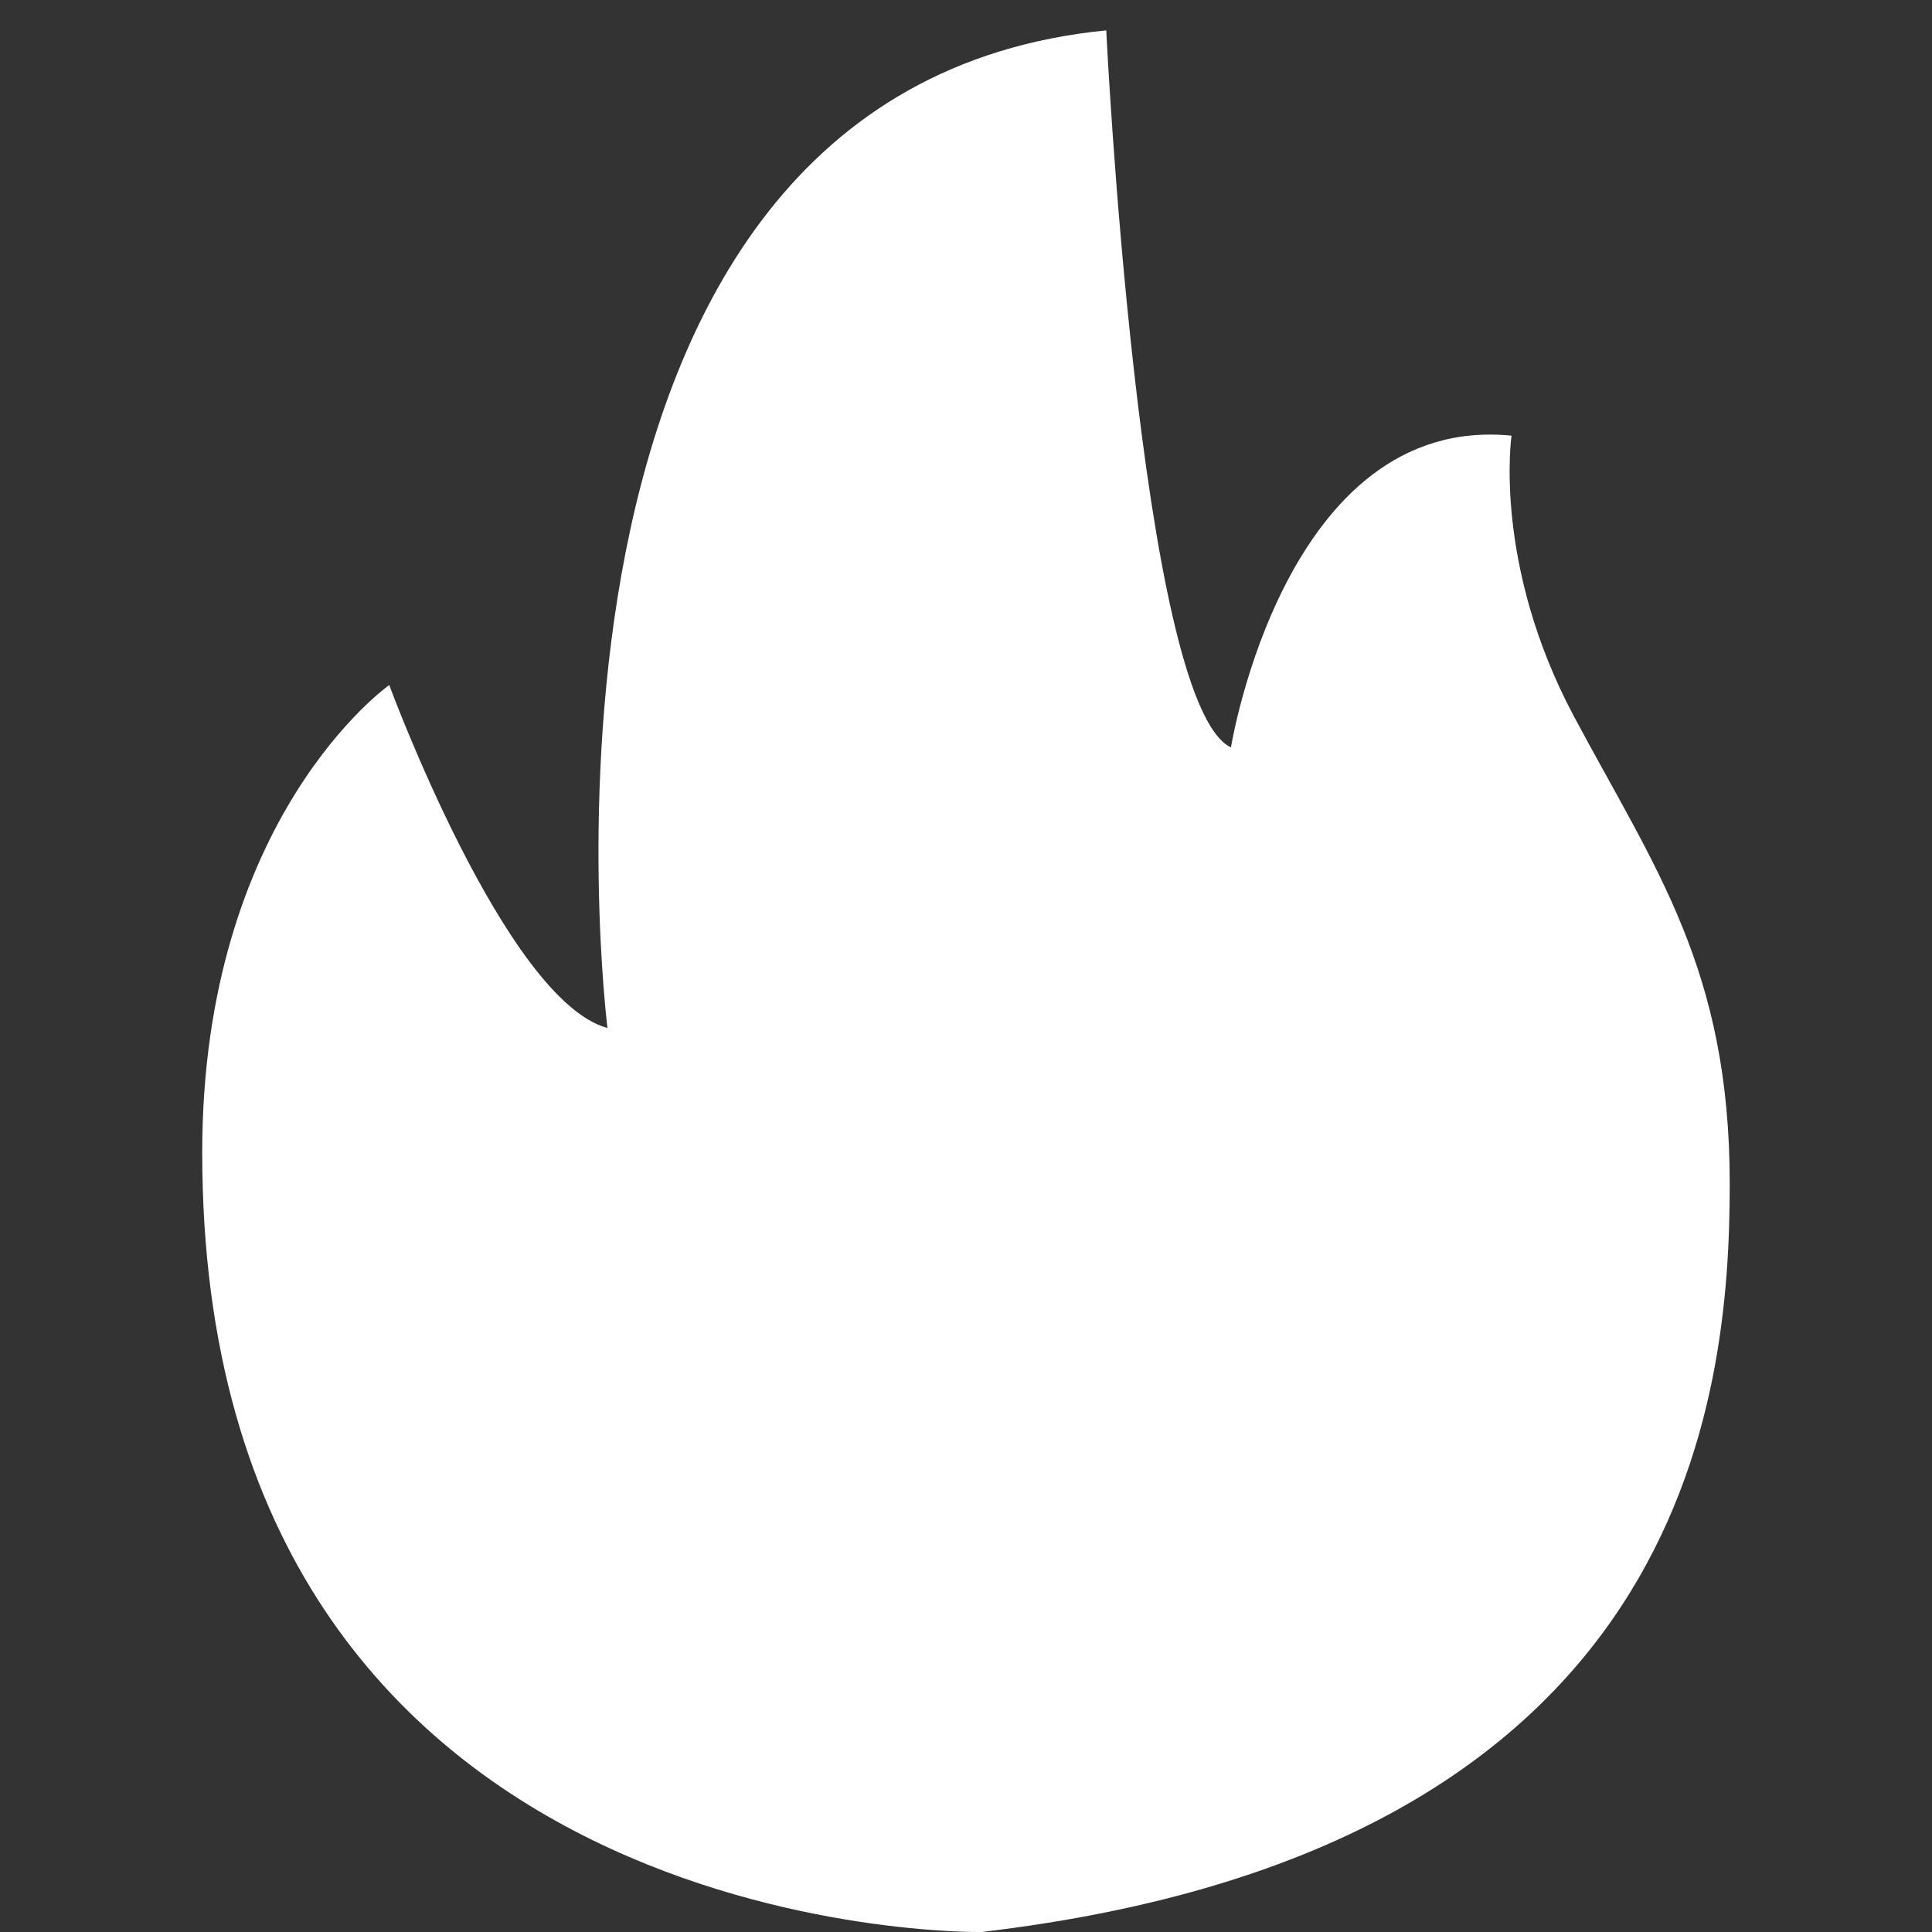 <svg xmlns="http://www.w3.org/2000/svg" xmlns:xlink="http://www.w3.org/1999/xlink" id="Layer_1" x="0px" y="0px" viewBox="0 0 360 360" style="enable-background:new 0 0 360 360;" xml:space="preserve"><rect x="0" y="0" width="360" height="360" fill="#333333" stroke="none"/><style type="text/css">	.st0{fill:#FFFFFF;}</style><path class="st0" d="M182.9,360c0,0-145.22,2.6-145.22-145.22c0-62.62,34.85-87.13,34.85-87.13s21.65,58.75,40.66,63.9 c0,0-21.92-174.58,92.94-185.89c0,0,6.16,125.55,23.24,133.61c0,0,10.03-62.27,52.28-58.09c0,0-3.52,23.89,11.62,52.29 c15.14,28.38,29.04,47.13,29.04,87.13C322.32,260.59,314.57,344.5,182.9,360z"></path></svg>